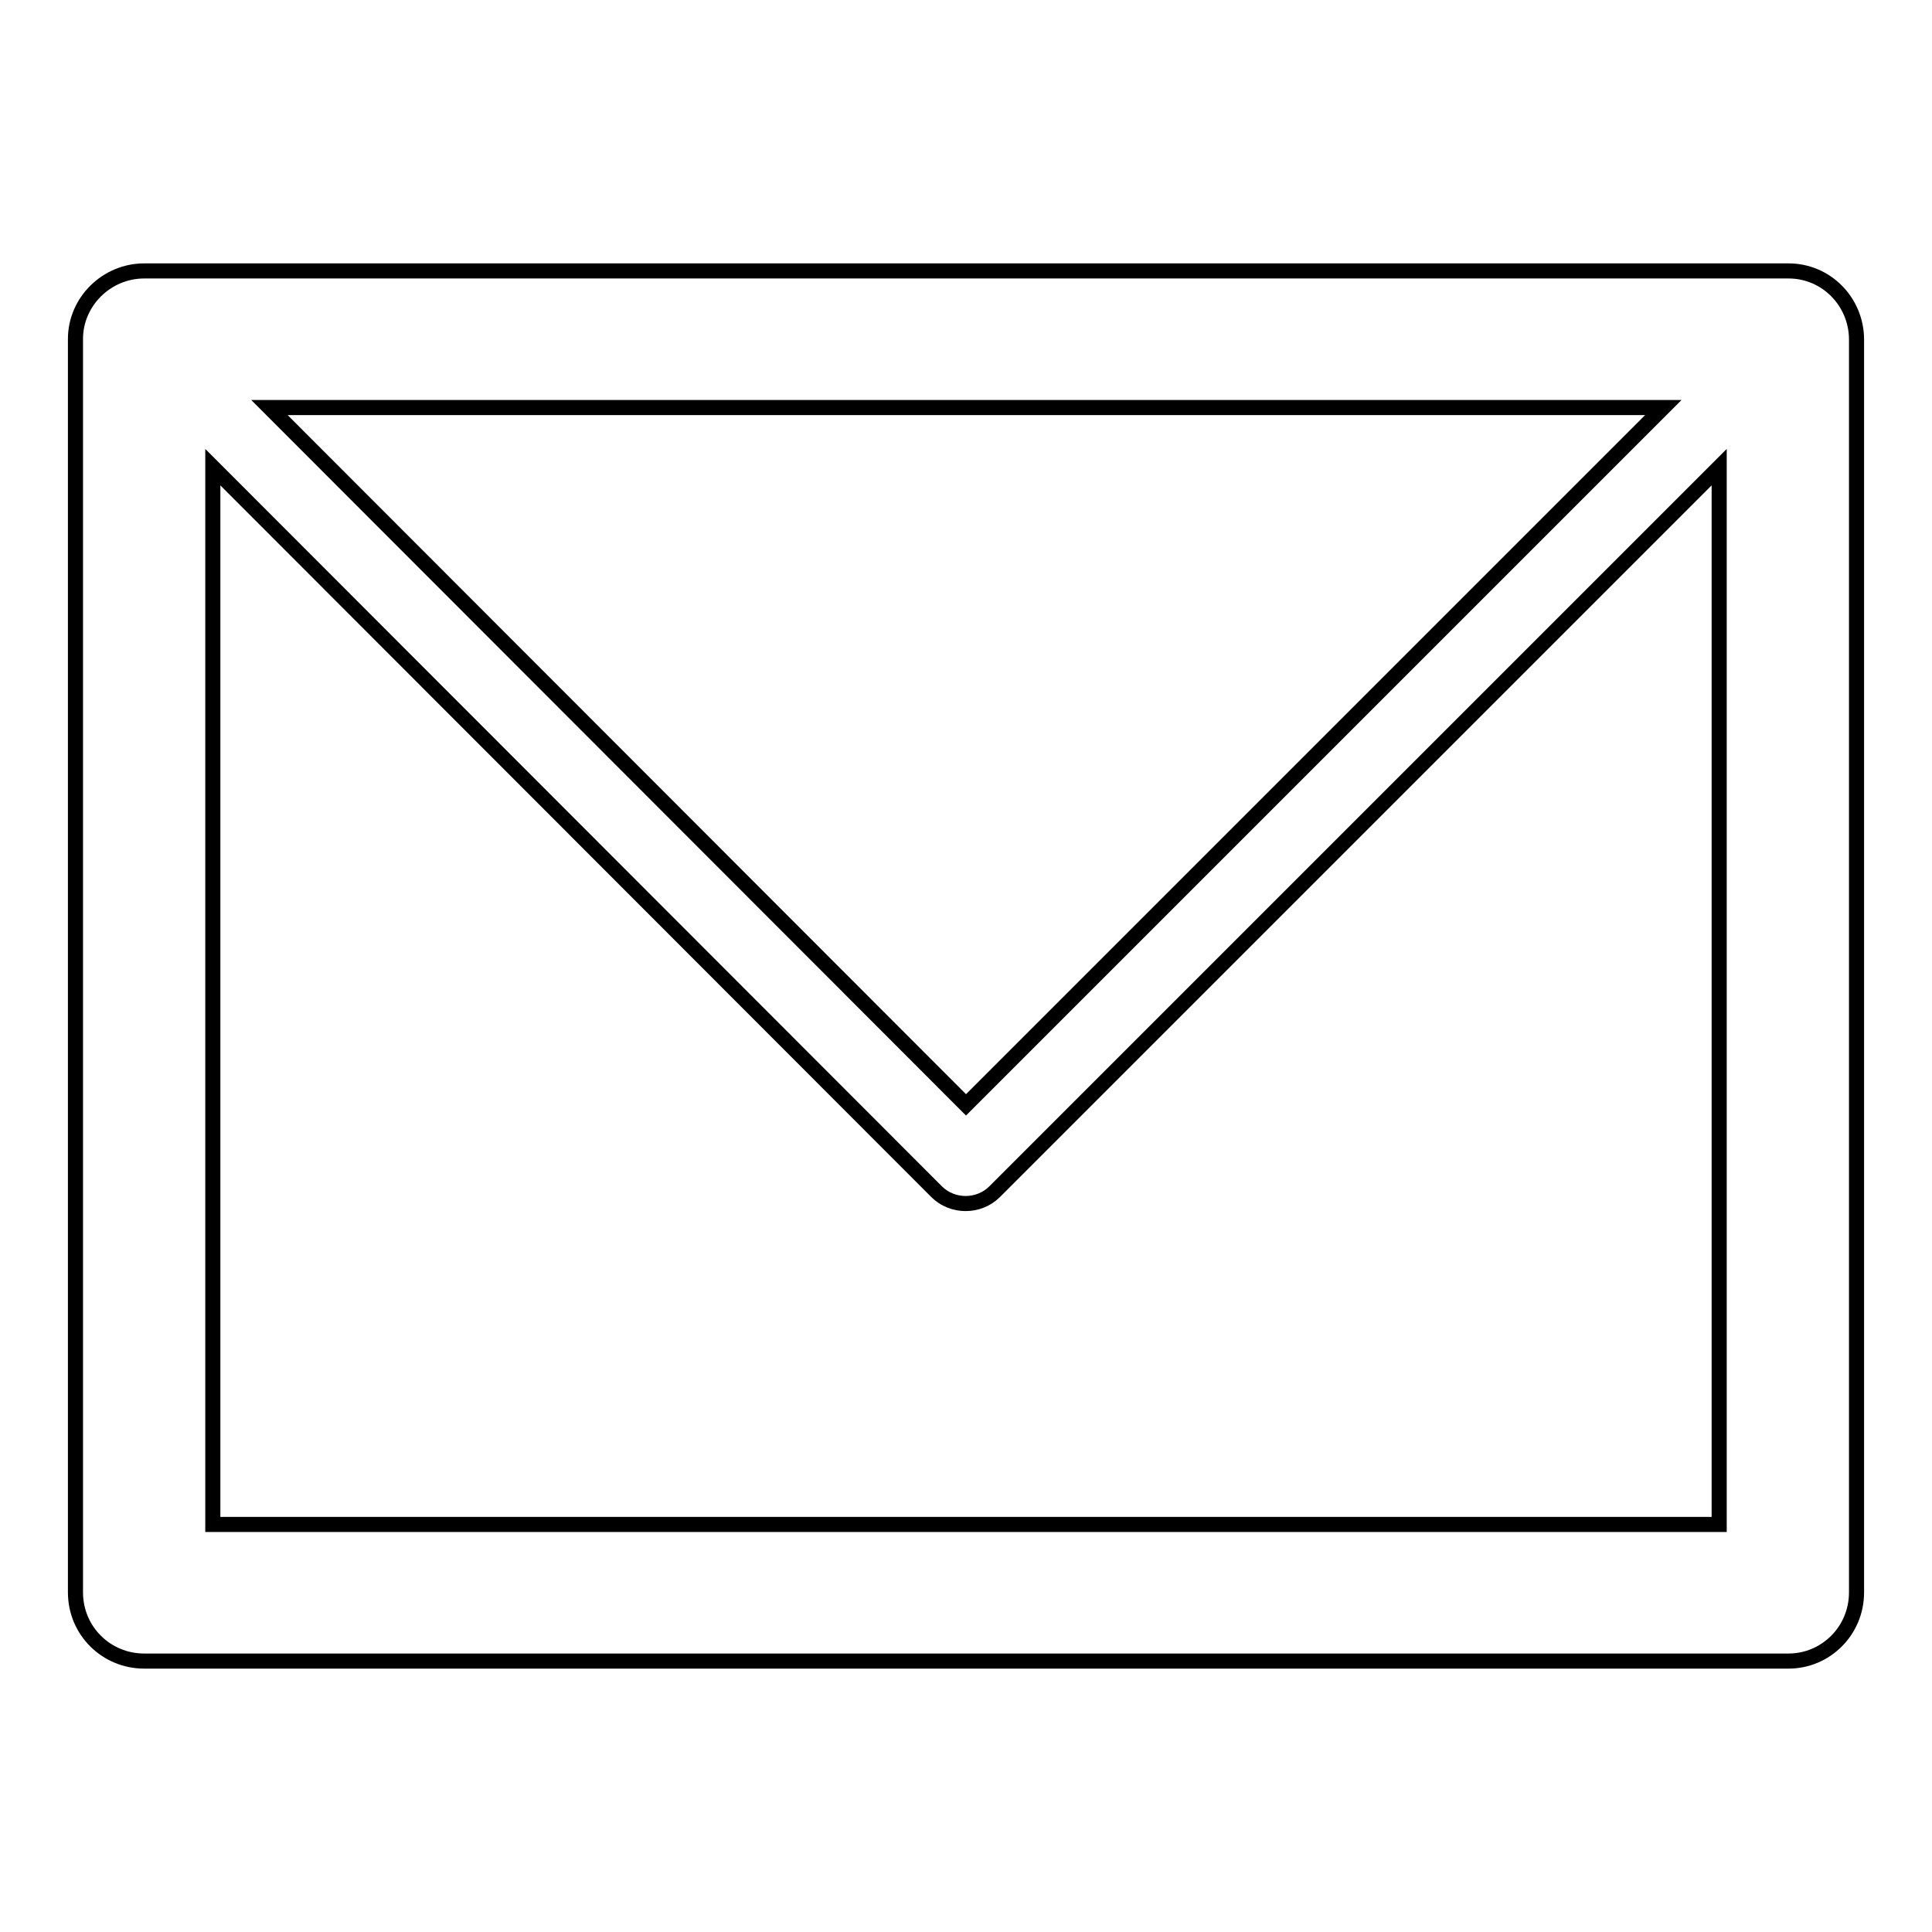 <?xml version="1.0" encoding="utf-8"?>
<!-- Svg Vector Icons : http://www.onlinewebfonts.com/icon -->
<!DOCTYPE svg PUBLIC "-//W3C//DTD SVG 1.1//EN" "http://www.w3.org/Graphics/SVG/1.1/DTD/svg11.dtd">
<svg version="1.1" xmlns="http://www.w3.org/2000/svg" xmlns:xlink="http://www.w3.org/1999/xlink" x="0px" y="0px" viewBox="0 0 256 256" enable-background="new 0 0 256 256" xml:space="preserve">
<g> <path stroke-width="2" fill-opacity="0" stroke="#000000"  d="M19.1,35.9h0.2H237c5,0,9,4.1,9,9.1v0.2V211c0,5.1-4.1,9.1-9,9.1h-0.2H19.1c-5,0-9.1-4-9.1-9.1v-0.2V44.9 C10,40,14.1,35.9,19.1,35.9L19.1,35.9z M227.8,61.9L227.8,61.9l-96,96c-2.1,2.1-5.6,2.1-7.7,0l-95.9-96V202h199.6L227.8,61.9 L227.8,61.9z M220.4,54L220.4,54H35.7l92.3,92.4L220.4,54L220.4,54z"/></g>
</svg>